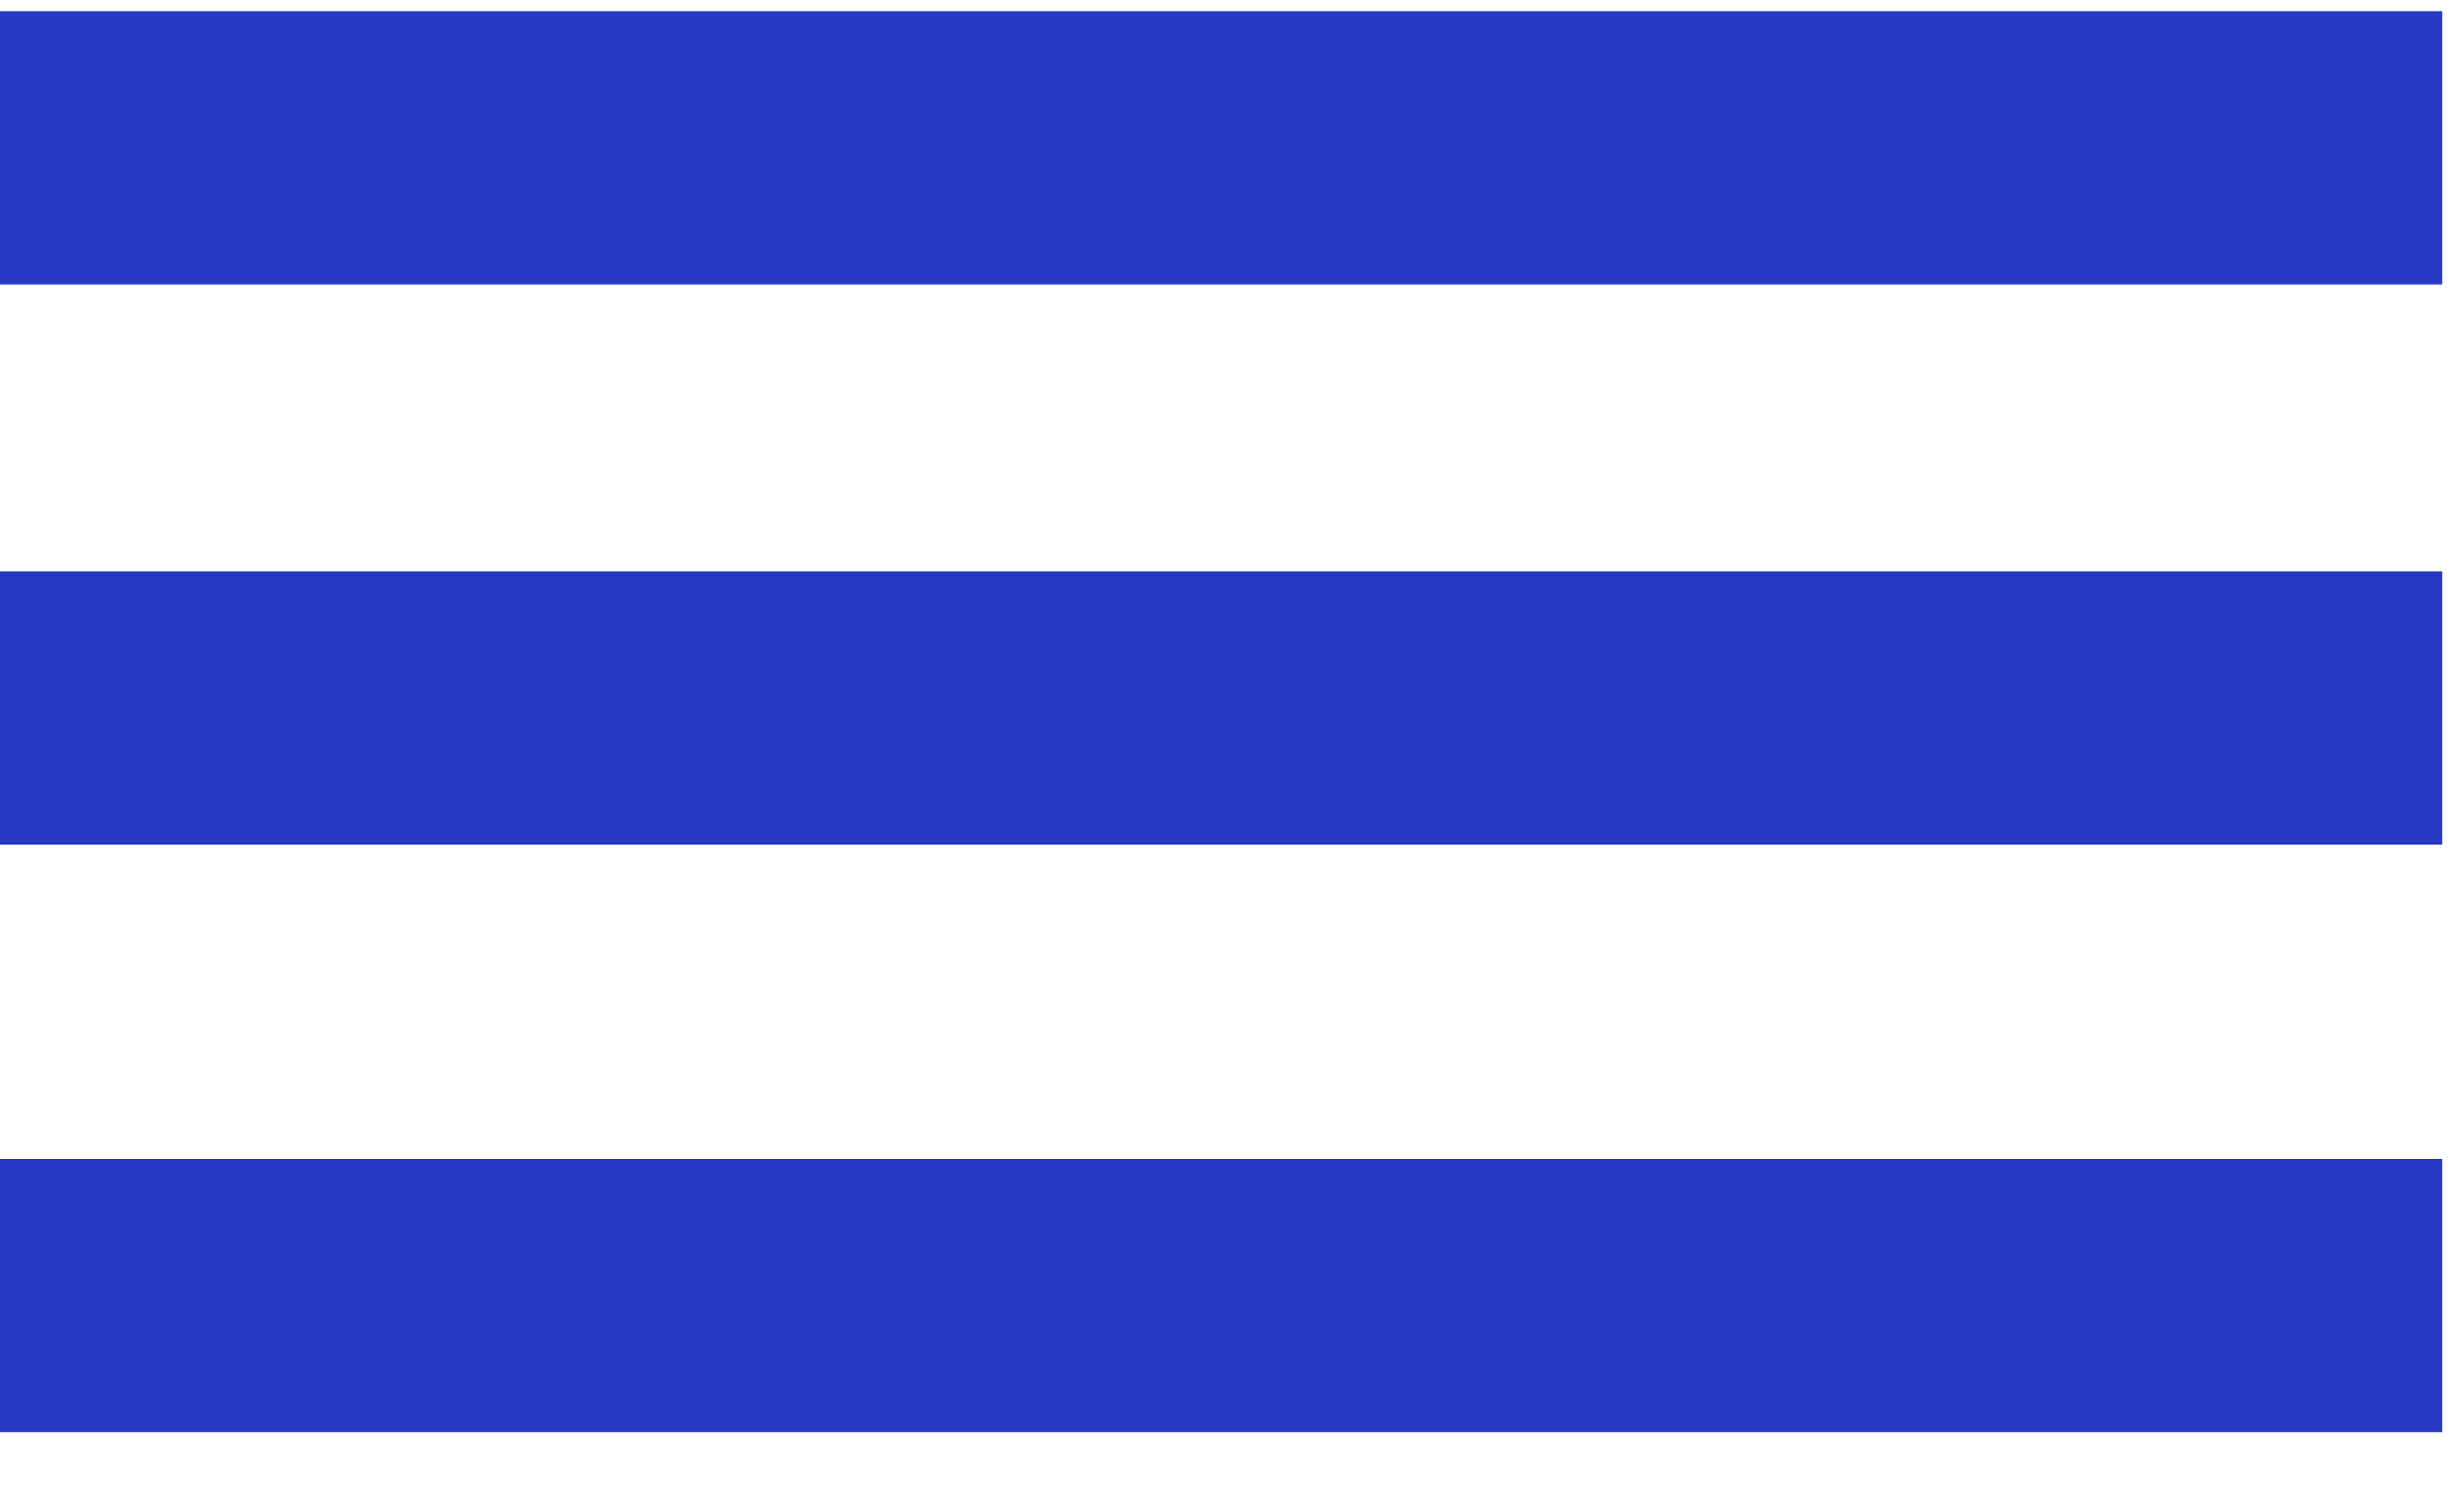 <svg width="33" height="20" viewBox="0 0 33 20" fill="none" xmlns="http://www.w3.org/2000/svg">
<rect y="0.15" width="32.708" height="3.66" fill="#2638C4"/>
<rect y="7.653" width="32.708" height="3.66" fill="#2638C4"/>
<rect y="15.523" width="32.708" height="3.66" fill="#2638C4"/>
</svg>
